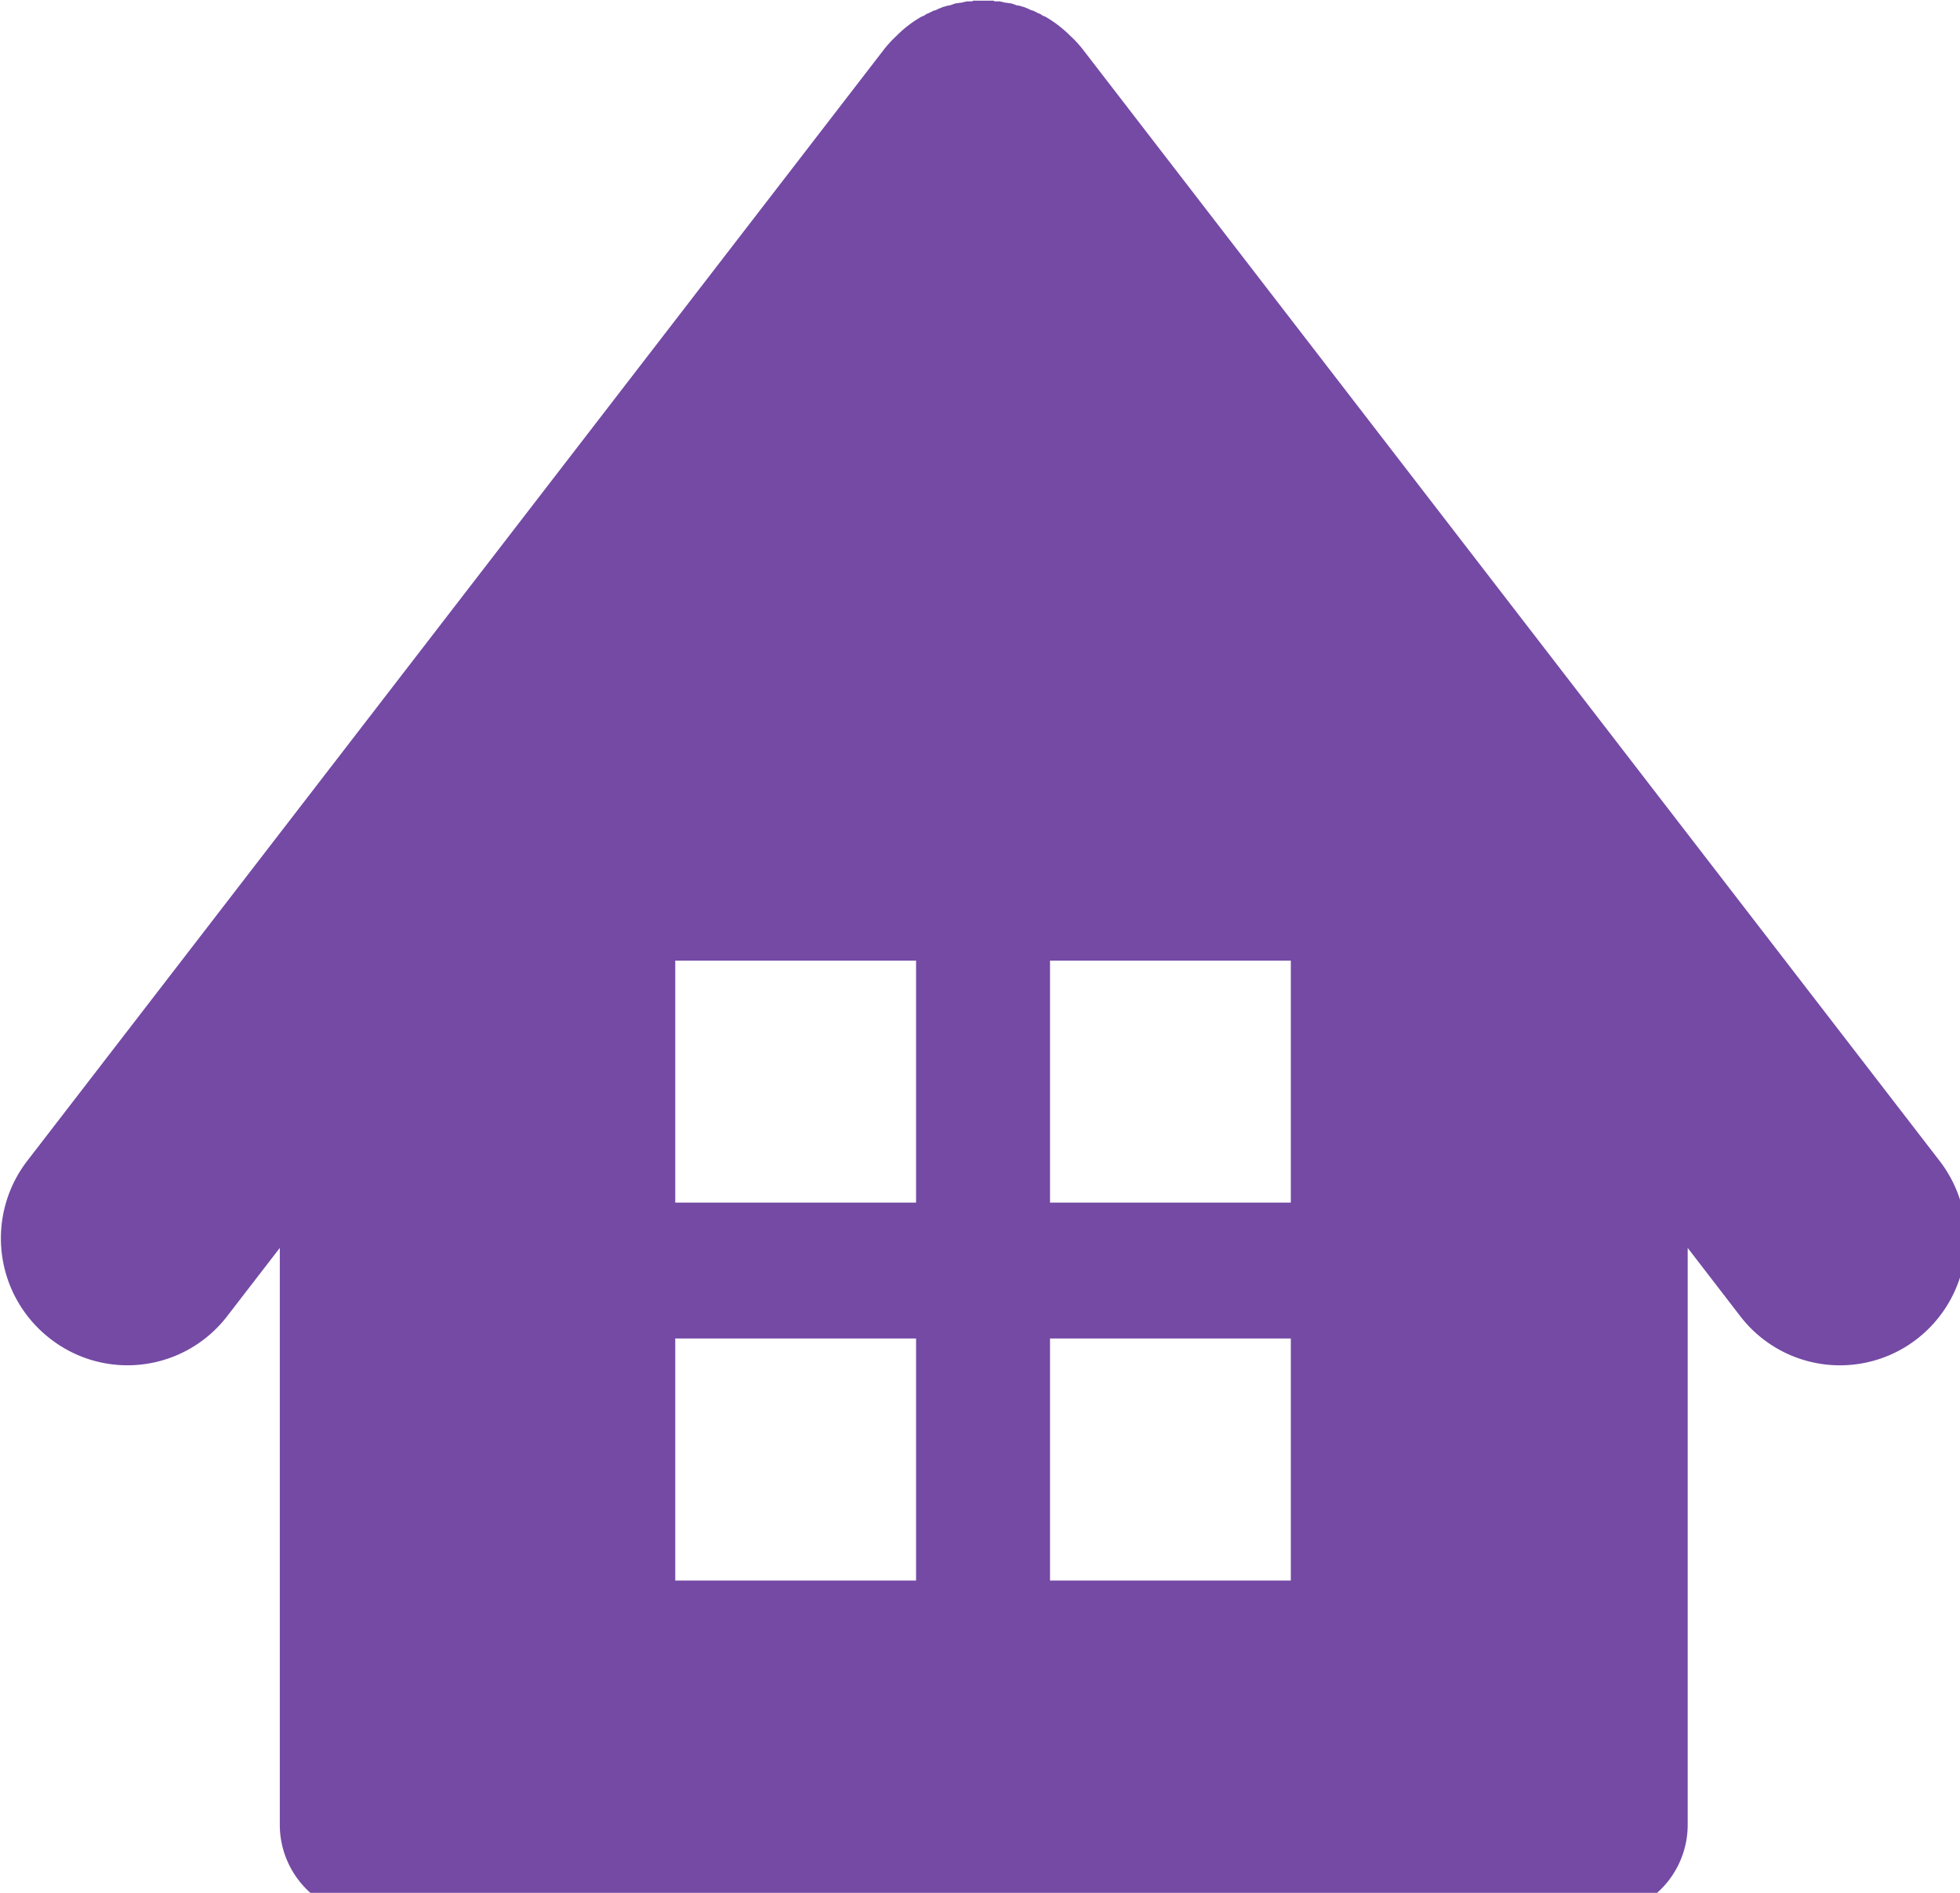 <svg xmlns="http://www.w3.org/2000/svg" width="29" height="28"><path d="m733.134 6858.64-12.66-16.42a1.7 1.7 0 0 0-.2-.22 1.8 1.8 0 0 0-.381-.29h-.01c-.022-.01-.045-.03-.069-.04a.1.1 0 0 1-.042-.02.1.1 0 0 1-.038-.02.2.2 0 0 1-.062-.02c-.006 0-.013-.01-.019-.01l-.076-.03h-.007a.3.3 0 0 0-.084-.02l-.086-.03c-.028 0-.057-.01-.084-.01h-.006c-.026-.01-.051-.01-.077-.02h-.083a.02.02 0 0 0-.022-.01h-.281a.02.02 0 0 0-.022.01h-.083c-.026.01-.052.01-.077.02h-.006c-.028 0-.056.01-.084.01l-.086.03a.3.3 0 0 0-.082.02h-.008l-.075.03c-.006 0-.013.01-.019.01a.2.2 0 0 1-.063.02.07.07 0 0 1-.039.02.1.1 0 0 1-.041.02c-.023.01-.046.03-.069.04h-.009a1.7 1.7 0 0 0-.381.29 1.7 1.7 0 0 0-.2.22l-12.66 16.42a1.877 1.877 0 0 0 .334 2.63 1.86 1.86 0 0 0 2.622-.33l.779-1.01v8.53a1.347 1.347 0 0 0 1.336 1.35h18.159a1.347 1.347 0 0 0 1.336-1.35v-8.53l.778 1.01a1.86 1.86 0 0 0 2.623.33 1.88 1.88 0 0 0 .324-2.63m-15.142 6.21h-3.563v-3.58h3.563zm0-5.59h-3.563v-3.58h3.563zm5.545 5.59h-3.563v-3.58h3.563zm0-5.59h-3.563v-3.58h3.563z" style="fill:#744aa5;fill-rule:evenodd" transform="translate(-704.438 -6841.47)"/></svg>